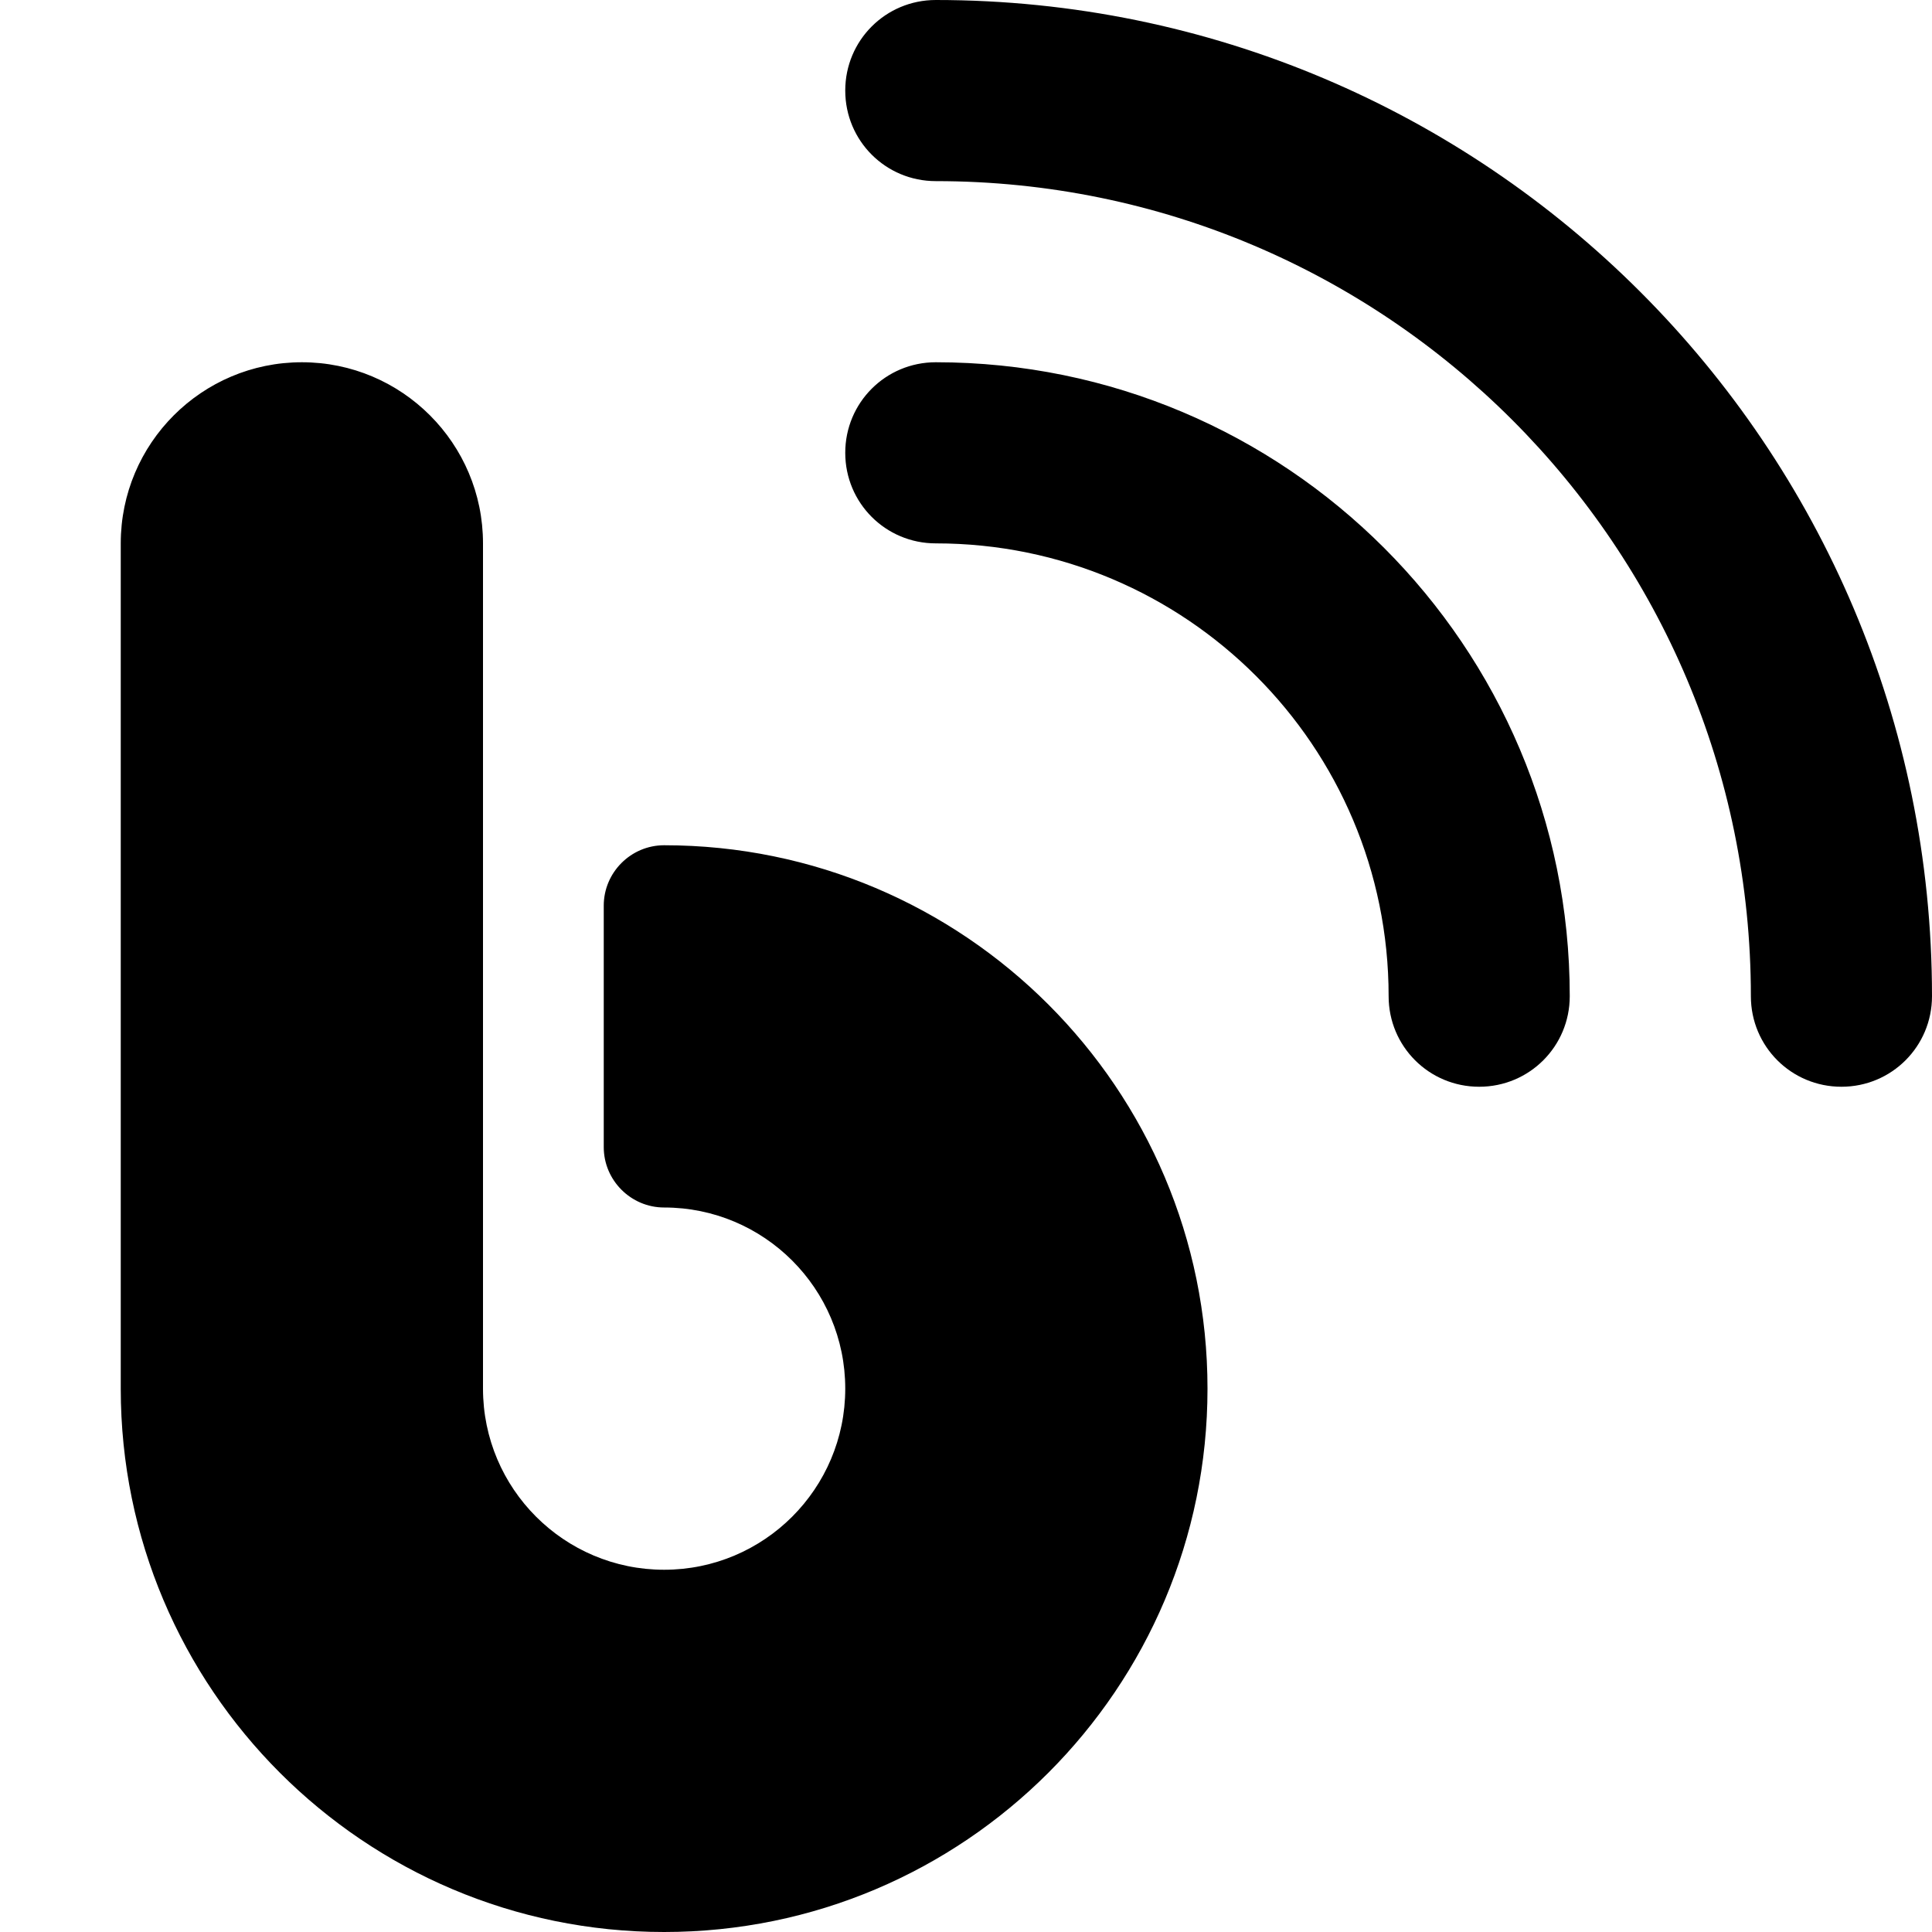 <svg xmlns="http://www.w3.org/2000/svg" viewBox="0 0 512 512"><!--! Font Awesome Free 7.1.0 by @fontawesome - https://fontawesome.com License - https://fontawesome.com/license/free (Icons: CC BY 4.0, Fonts: SIL OFL 1.1, Code: MIT License) Copyright 2025 Fonticons, Inc. --><path fill="currentColor" d="M224 24c0-13.3 10.7-24 24-24 145.8 0 264 118.2 264 264 0 13.3-10.7 24-24 24s-24-10.7-24-24c0-119.3-96.7-216-216-216-13.3 0-24-10.7-24-24zM80 96c26.5 0 48 21.5 48 48l0 224c0 26.5 21.5 48 48 48s48-21.5 48-48-21.5-48-48-48c-8.8 0-16-7.2-16-16l0-64c0-8.8 7.2-16 16-16 79.5 0 144 64.5 144 144S255.5 512 176 512 32 447.5 32 368l0-224c0-26.5 21.5-48 48-48zm168 0c92.8 0 168 75.2 168 168 0 13.3-10.7 24-24 24s-24-10.7-24-24c0-66.3-53.7-120-120-120-13.3 0-24-10.7-24-24s10.7-24 24-24z"/></svg>
